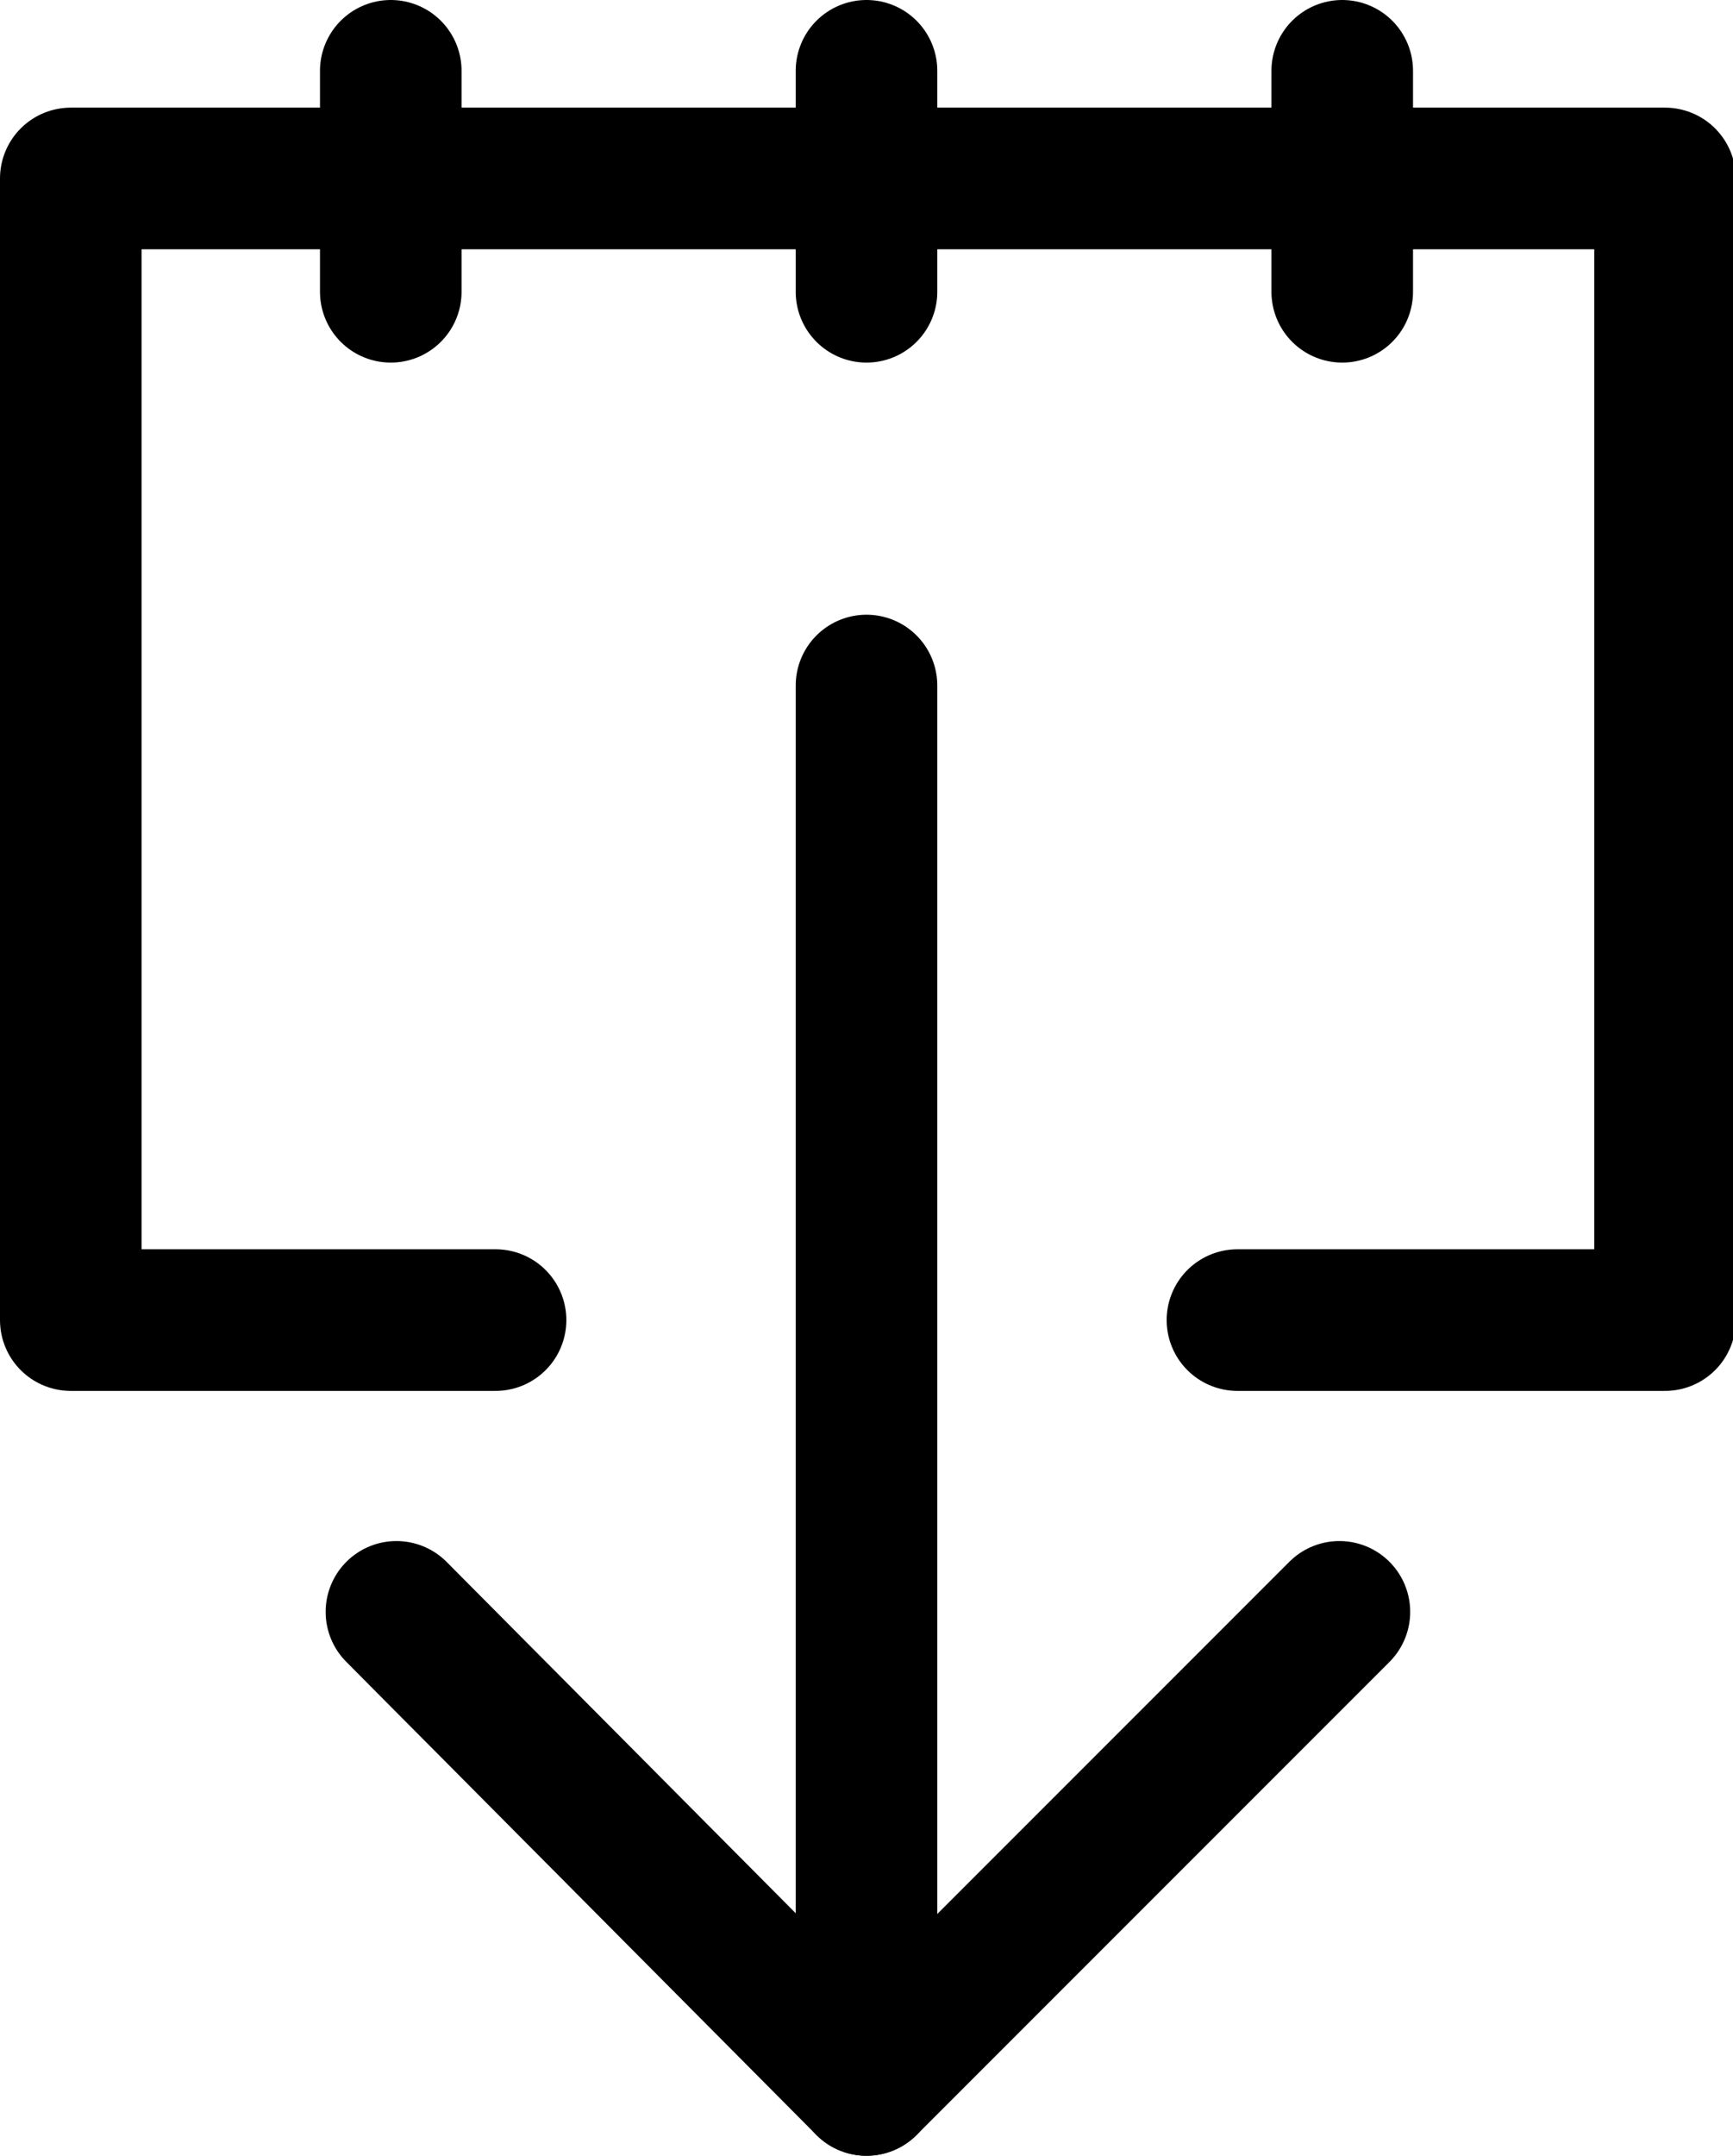 <svg xml:space="preserve" style="enable-background:new 0 0 61.2 76.1;" viewBox="0 0 61.2 76.1" y="0px" x="0px" xmlns:xlink="http://www.w3.org/1999/xlink" xmlns="http://www.w3.org/2000/svg" id="Layer_1" version="1.1">
<style type="text/css">
	.st0{fill:none;stroke:#000000;stroke-width:5;stroke-linecap:round;stroke-miterlimit:10;}
	.st1{fill:none;stroke:#000000;stroke-width:5;stroke-linecap:round;stroke-linejoin:round;stroke-miterlimit:10;}
</style>
<g>
	<g>
		<path d="M746.3,270.5c1.2,0,2.5,0.2,3.7,0.5l0.8,0.3c3.2,1.2,5.8,3.2,7.7,5.9c1.9,2.7,2.8,5.8,2.7,9l0,0.1v0.1l0,4.4l0,7.6l0,3.6
			h-7h-3.7l-1.6,3.3l-1.6,3.3l-0.9,0.3l-0.9-0.3l-1.6-3.3l-1.6-3.4h-3.7h-7l0-3.6l0-7.7v-4.2v-0.1l0-0.1c-0.1-3.3,0.9-6.4,2.7-9.1
			c1.9-2.7,4.5-4.7,7.7-5.9l0.9-0.3C743.8,270.6,745,270.5,746.3,270.5L746.3,270.5 M746.3,264.5c-1.8,0-3.7,0.3-5.5,0.8l-1.1,0.4
			c-4.3,1.6-7.9,4.4-10.5,8.1c-2.6,3.7-3.9,8.1-3.8,12.6v4.2l0,7.7h0l-4.8,4.5l1.6,5.1h16.3l2.7,5.4l5.2,2l5.2-2l2.7-5.4h16.3
			l1.6-5.1l-4.8-4.5h0l0-7.6l0-4.4c0.1-4.5-1.2-8.8-3.8-12.6c-2.6-3.7-6.2-6.5-10.5-8.1l-1-0.4l0,0
			C750,264.7,748.1,264.5,746.3,264.5L746.3,264.5z"></path>
	</g>
	<polygon points="738.3,269.3 743.9,260.4 748.7,260.4 754.4,269.3"></polygon>
</g>
<g id="Group_76_">
	<g id="Vector_13_167_">
		<g transform="translate(62453.9 54841.9)">
			<path d="M837.8,303.4l0.6-4.2l7.5,0.4l-0.4,3.8H837.8z" id="path18_fill_167_"></path>
		</g>
	</g>
	<g id="Vector_13_166_">
		<g transform="translate(62489.8 54841.9)">
			<path d="M851.2,303.4l0.6-4.2l7.5,0.4l-0.4,3.8H851.2z" id="path18_fill_166_"></path>
		</g>
	</g>
</g>
<g id="Group_75_">
	<g id="Vector_13_165_">
		<g transform="translate(62453.9 54805.7)">
			<path d="M837.8,289.1l0.6-4.2l7.5,0.4l-0.4,3.8H837.8z" id="path18_fill_165_"></path>
		</g>
	</g>
	<g id="Vector_13_164_">
		<g transform="translate(62489.8 54805.7)">
			<path d="M851.2,289.1l0.6-4.2l7.5,0.4l-0.4,3.8H851.2z" id="path18_fill_164_"></path>
		</g>
	</g>
	<g id="Vector_13_163_">
		<g transform="translate(62525.6 54805.7)">
			<path d="M864.6,289.1l0.6-4.2l7.5,0.4l-0.4,3.8H864.6z" id="path18_fill_163_"></path>
		</g>
	</g>
</g>
<g id="Group_74_">
	<g id="Vector_13_162_">
		<g transform="translate(62453.9 54823.8)">
			<path d="M837.8,296.3l0.6-4.2l7.5,0.4l-0.4,3.8H837.8z" id="path18_fill_162_"></path>
		</g>
	</g>
	<g id="Vector_13_161_">
		<g transform="translate(62489.8 54823.8)">
			<path d="M851.2,296.3l0.6-4.2l7.5,0.4l-0.4,3.8H851.2z" id="path18_fill_161_"></path>
		</g>
	</g>
	<g id="Vector_13_160_">
		<g transform="translate(62525.6 54823.8)">
			<path d="M864.6,296.3l0.6-4.2l7.5,0.4l-0.4,3.8H864.6z" id="path18_fill_160_"></path>
		</g>
	</g>
</g>
<path d="M881,265.9h-51.7l-1.6,5.7l4.4-2.3l-4.5,2.4l1.3,41.5l52.9,1.1l0.6-42.6h0L881,265.9z M876.2,307.4l-42.2,0.4l-0.9-26.1
	l43.8-0.1L876.2,307.4z M833,276l0.6-4.3l42.5-0.2l0.8,4.5L833,276z"></path>
<g>
	<line y2="2.5" x2="47.4" y1="10.3" x1="47.4" class="st0"></line>
	<line y2="2.5" x2="30.6" y1="10.3" x1="30.6" class="st0"></line>
	<line y2="2.5" x2="13.8" y1="10.3" x1="13.8" class="st0"></line>
</g>
<polyline points="43.7,46.6 58.8,46.6 58.8,6.3 2.5,6.3 2.5,46.6 17.5,46.6" class="st1"></polyline>
<g>
	<polyline points="47.3,56.9 30.6,73.6 14,56.9" class="st1"></polyline>
	<line y2="24.2" x2="30.6" y1="73.6" x1="30.6" class="st1"></line>
</g>
</svg>
